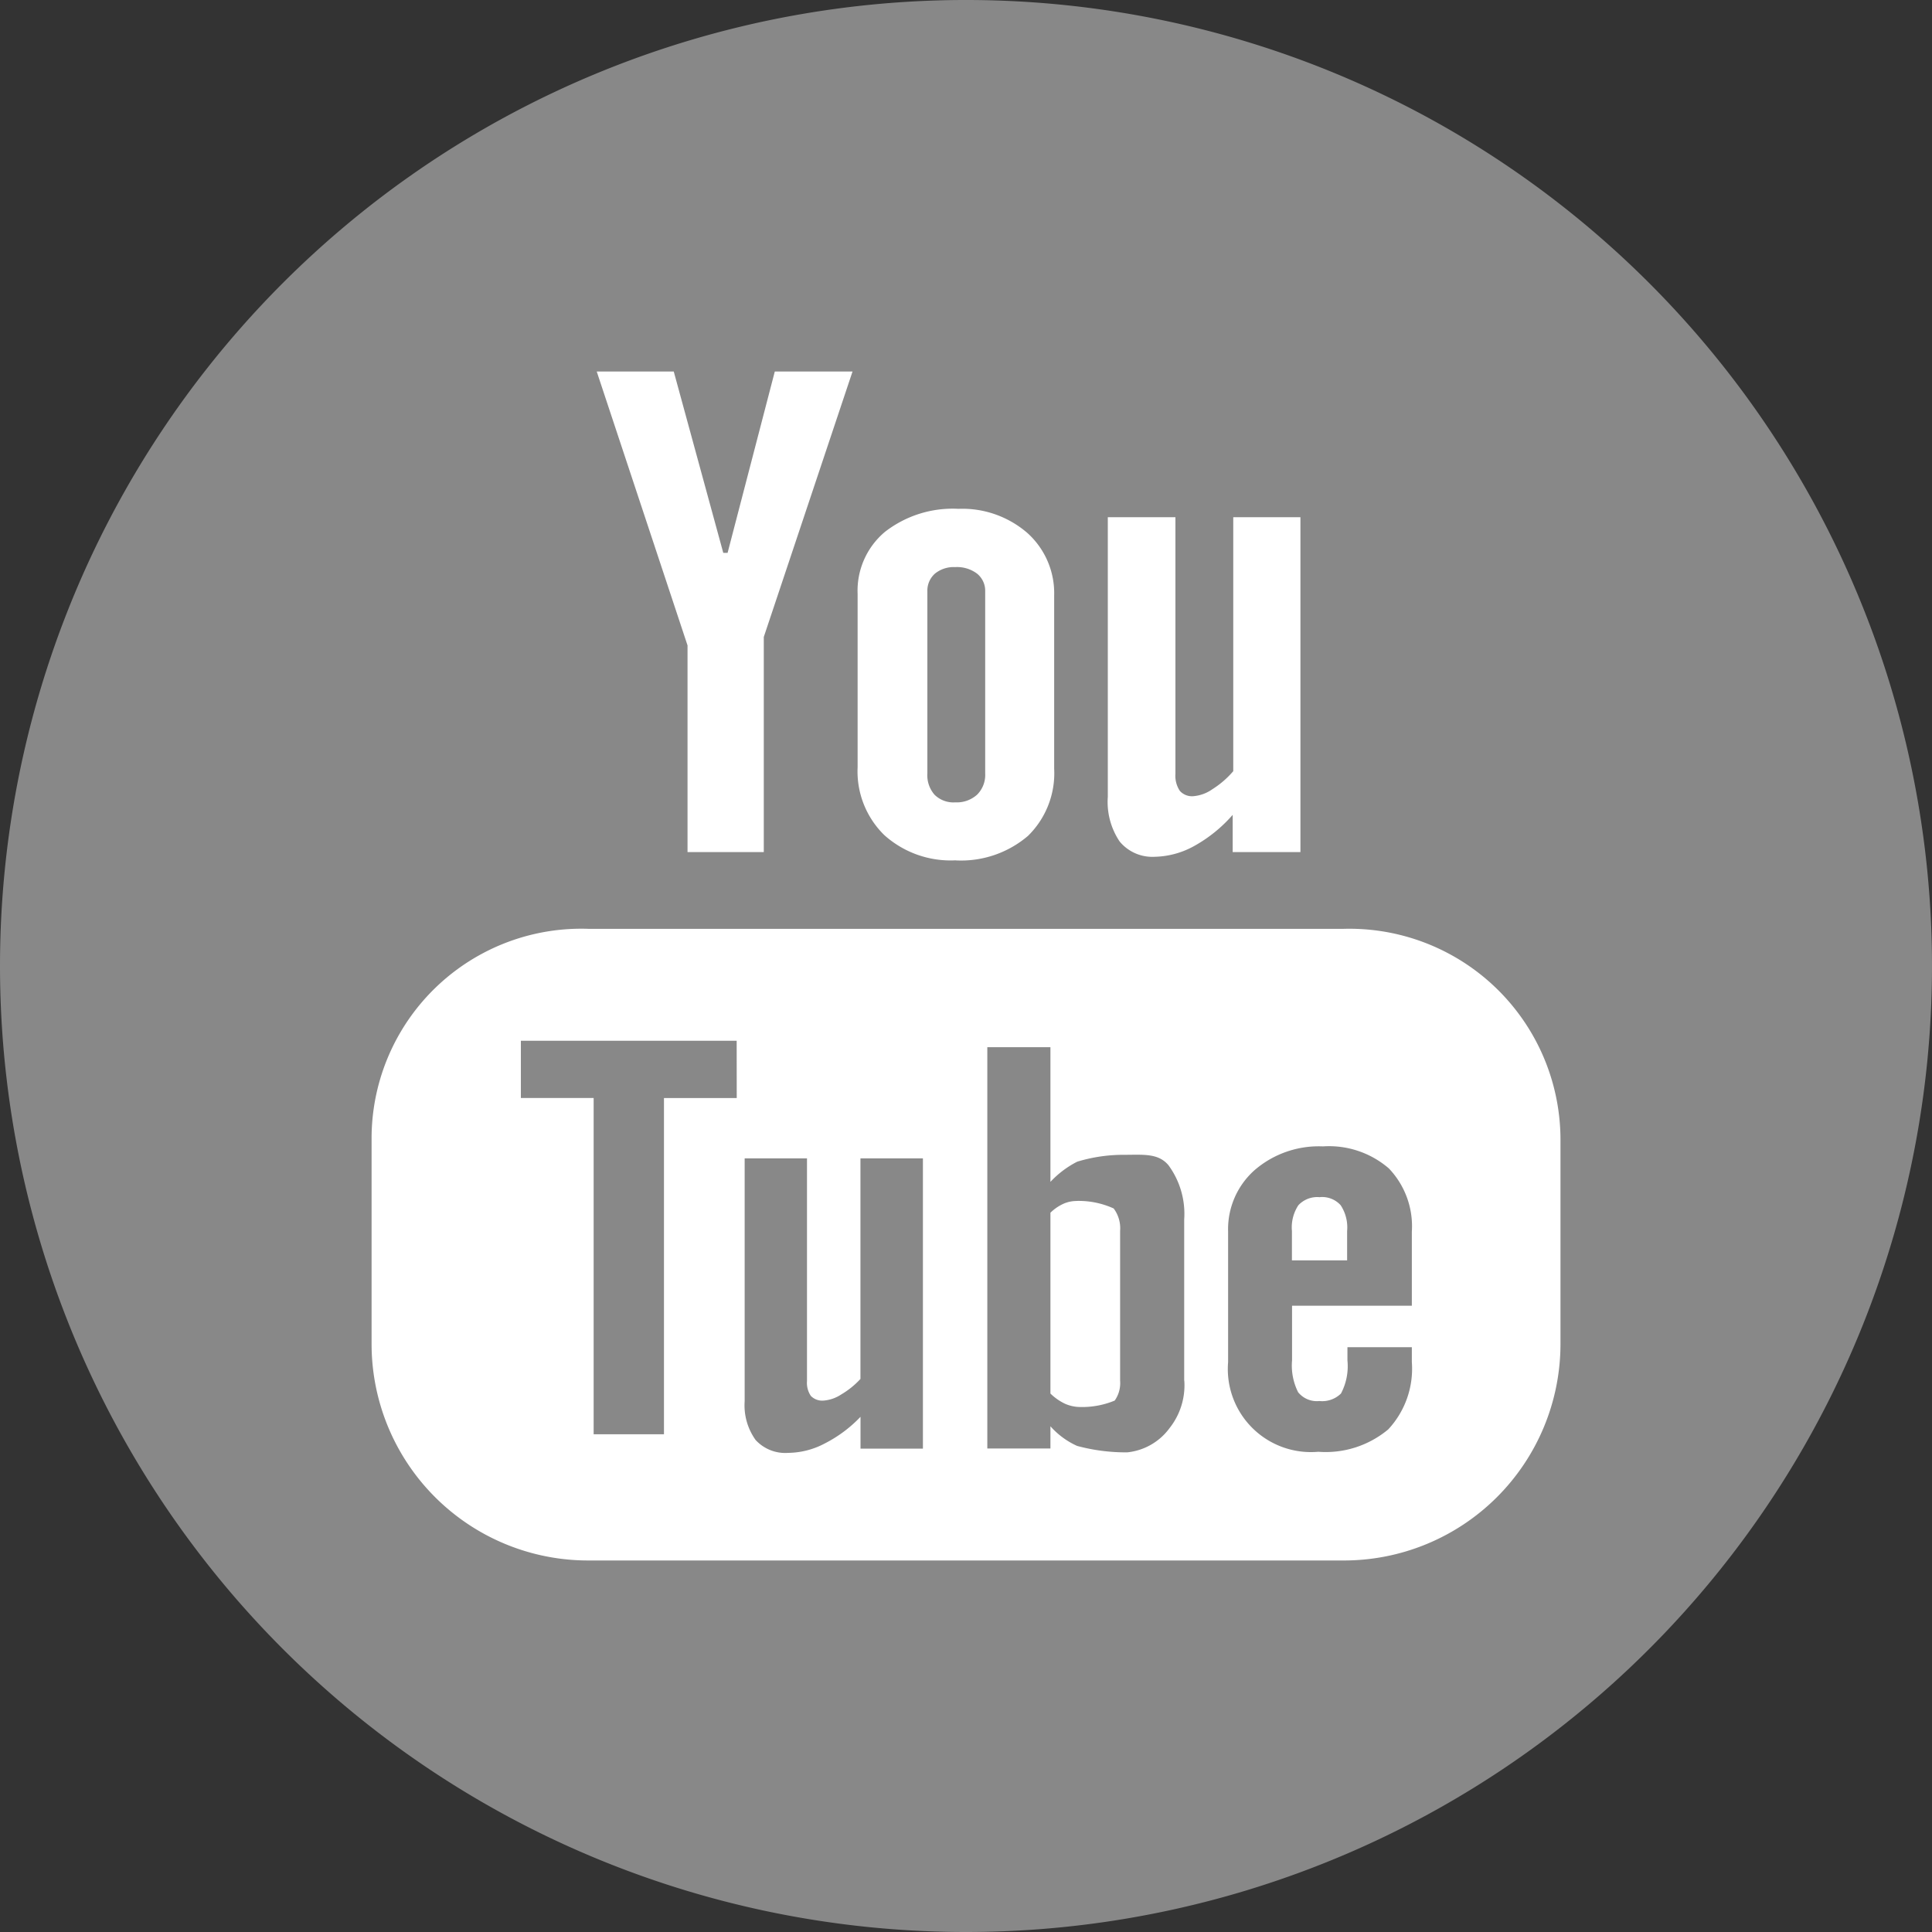 <svg id="ic-yt" xmlns="http://www.w3.org/2000/svg" width="30" height="30" viewBox="0 0 30 30">
  <rect x="0" y="0" width="30" height="30" fill="#333333" stroke="none"/>
  <g id="youtube">
    <path id="Path_21" data-name="Path 21" d="M15,30A15,15,0,1,0,0,15,15,15,0,0,0,15,30Z" fill="#888" fill-rule="evenodd"/>
    <path id="Path_22" data-name="Path 22" d="M26.628,20.192H14.911a3.257,3.257,0,0,0-3.372,3.226v3.23A3.362,3.362,0,0,0,14.911,30H26.628A3.363,3.363,0,0,0,30,26.648v-3.2A3.278,3.278,0,0,0,26.628,20.192Zm-9.419,2.627h-1.13V28.04H14.987V22.819h-1.13v-.889h3.351ZM20.1,28.263h-.969v-.494a2.048,2.048,0,0,1-.559.416,1.236,1.236,0,0,1-.563.144.625.625,0,0,1-.507-.2.923.923,0,0,1-.17-.6V23.756H18.3v3.458a.361.361,0,0,0,.06.231.247.247,0,0,0,.2.072.578.578,0,0,0,.27-.094,1.3,1.3,0,0,0,.3-.242V23.756H20.1v4.508Zm4.059-1.054a1.069,1.069,0,0,1-.228.734.931.931,0,0,1-.658.378,2.9,2.9,0,0,1-.779-.1,1.228,1.228,0,0,1-.414-.305v.345H21.1V22.03h.98v2.091a1.5,1.5,0,0,1,.415-.313,2.459,2.459,0,0,1,.719-.107c.307,0,.541-.029.7.163a1.276,1.276,0,0,1,.243.843v2.5Zm3.524-1.165H25.832v.849a.922.922,0,0,0,.094.494.372.372,0,0,0,.329.137.416.416,0,0,0,.337-.117.91.91,0,0,0,.1-.514v-.205h1v.231a1.382,1.382,0,0,1-.366,1.045,1.514,1.514,0,0,1-1.087.348,1.29,1.29,0,0,1-1.4-1.393V24.894a1.225,1.225,0,0,1,.412-.956,1.526,1.526,0,0,1,1.061-.368,1.422,1.422,0,0,1,1.023.342,1.3,1.3,0,0,1,.357.983v1.149Zm-1.421-1.685a.4.4,0,0,0-.332.125.624.624,0,0,0-.1.4v.456h.857v-.456a.626.626,0,0,0-.1-.4A.386.386,0,0,0,26.264,24.358Zm-3.776.059a.5.5,0,0,0-.206.044.71.71,0,0,0-.2.138v2.808a.841.841,0,0,0,.23.16.6.6,0,0,0,.234.049,1.318,1.318,0,0,0,.534-.1.469.469,0,0,0,.084-.31V24.881a.512.512,0,0,0-.1-.347A1.31,1.31,0,0,0,22.488,24.417ZM23.7,19.073a1.316,1.316,0,0,0,.61-.166,2.225,2.225,0,0,0,.6-.485V19h1.052V13.8H24.919v3.944a1.429,1.429,0,0,1-.323.279.6.6,0,0,1-.294.109.253.253,0,0,1-.213-.083.424.424,0,0,1-.068-.266V13.8h-1.05v4.342a1.1,1.1,0,0,0,.184.694A.659.659,0,0,0,23.7,19.073Zm-3.095.056a1.6,1.6,0,0,0,1.126-.38,1.361,1.361,0,0,0,.407-1.046V15.018a1.257,1.257,0,0,0-.415-.972,1.542,1.542,0,0,0-1.071-.376,1.715,1.715,0,0,0-1.142.358,1.192,1.192,0,0,0-.424.962v2.693a1.383,1.383,0,0,0,.414,1.053A1.542,1.542,0,0,0,20.61,19.128Zm-.436-4.179a.353.353,0,0,1,.119-.275.461.461,0,0,1,.313-.1.518.518,0,0,1,.338.1.342.342,0,0,1,.128.275V17.78a.432.432,0,0,1-.126.329.472.472,0,0,1-.339.119.417.417,0,0,1-.321-.118.458.458,0,0,1-.112-.33V14.949ZM16.445,19h1.184V15.66l1.378-4.122H17.8l-.733,2.816H17l-.769-2.816H15.035l1.41,4.253V19Z" transform="translate(-5.769 -5.769)" fill="#fff" fill-rule="evenodd"/>
  </g>
</svg>
